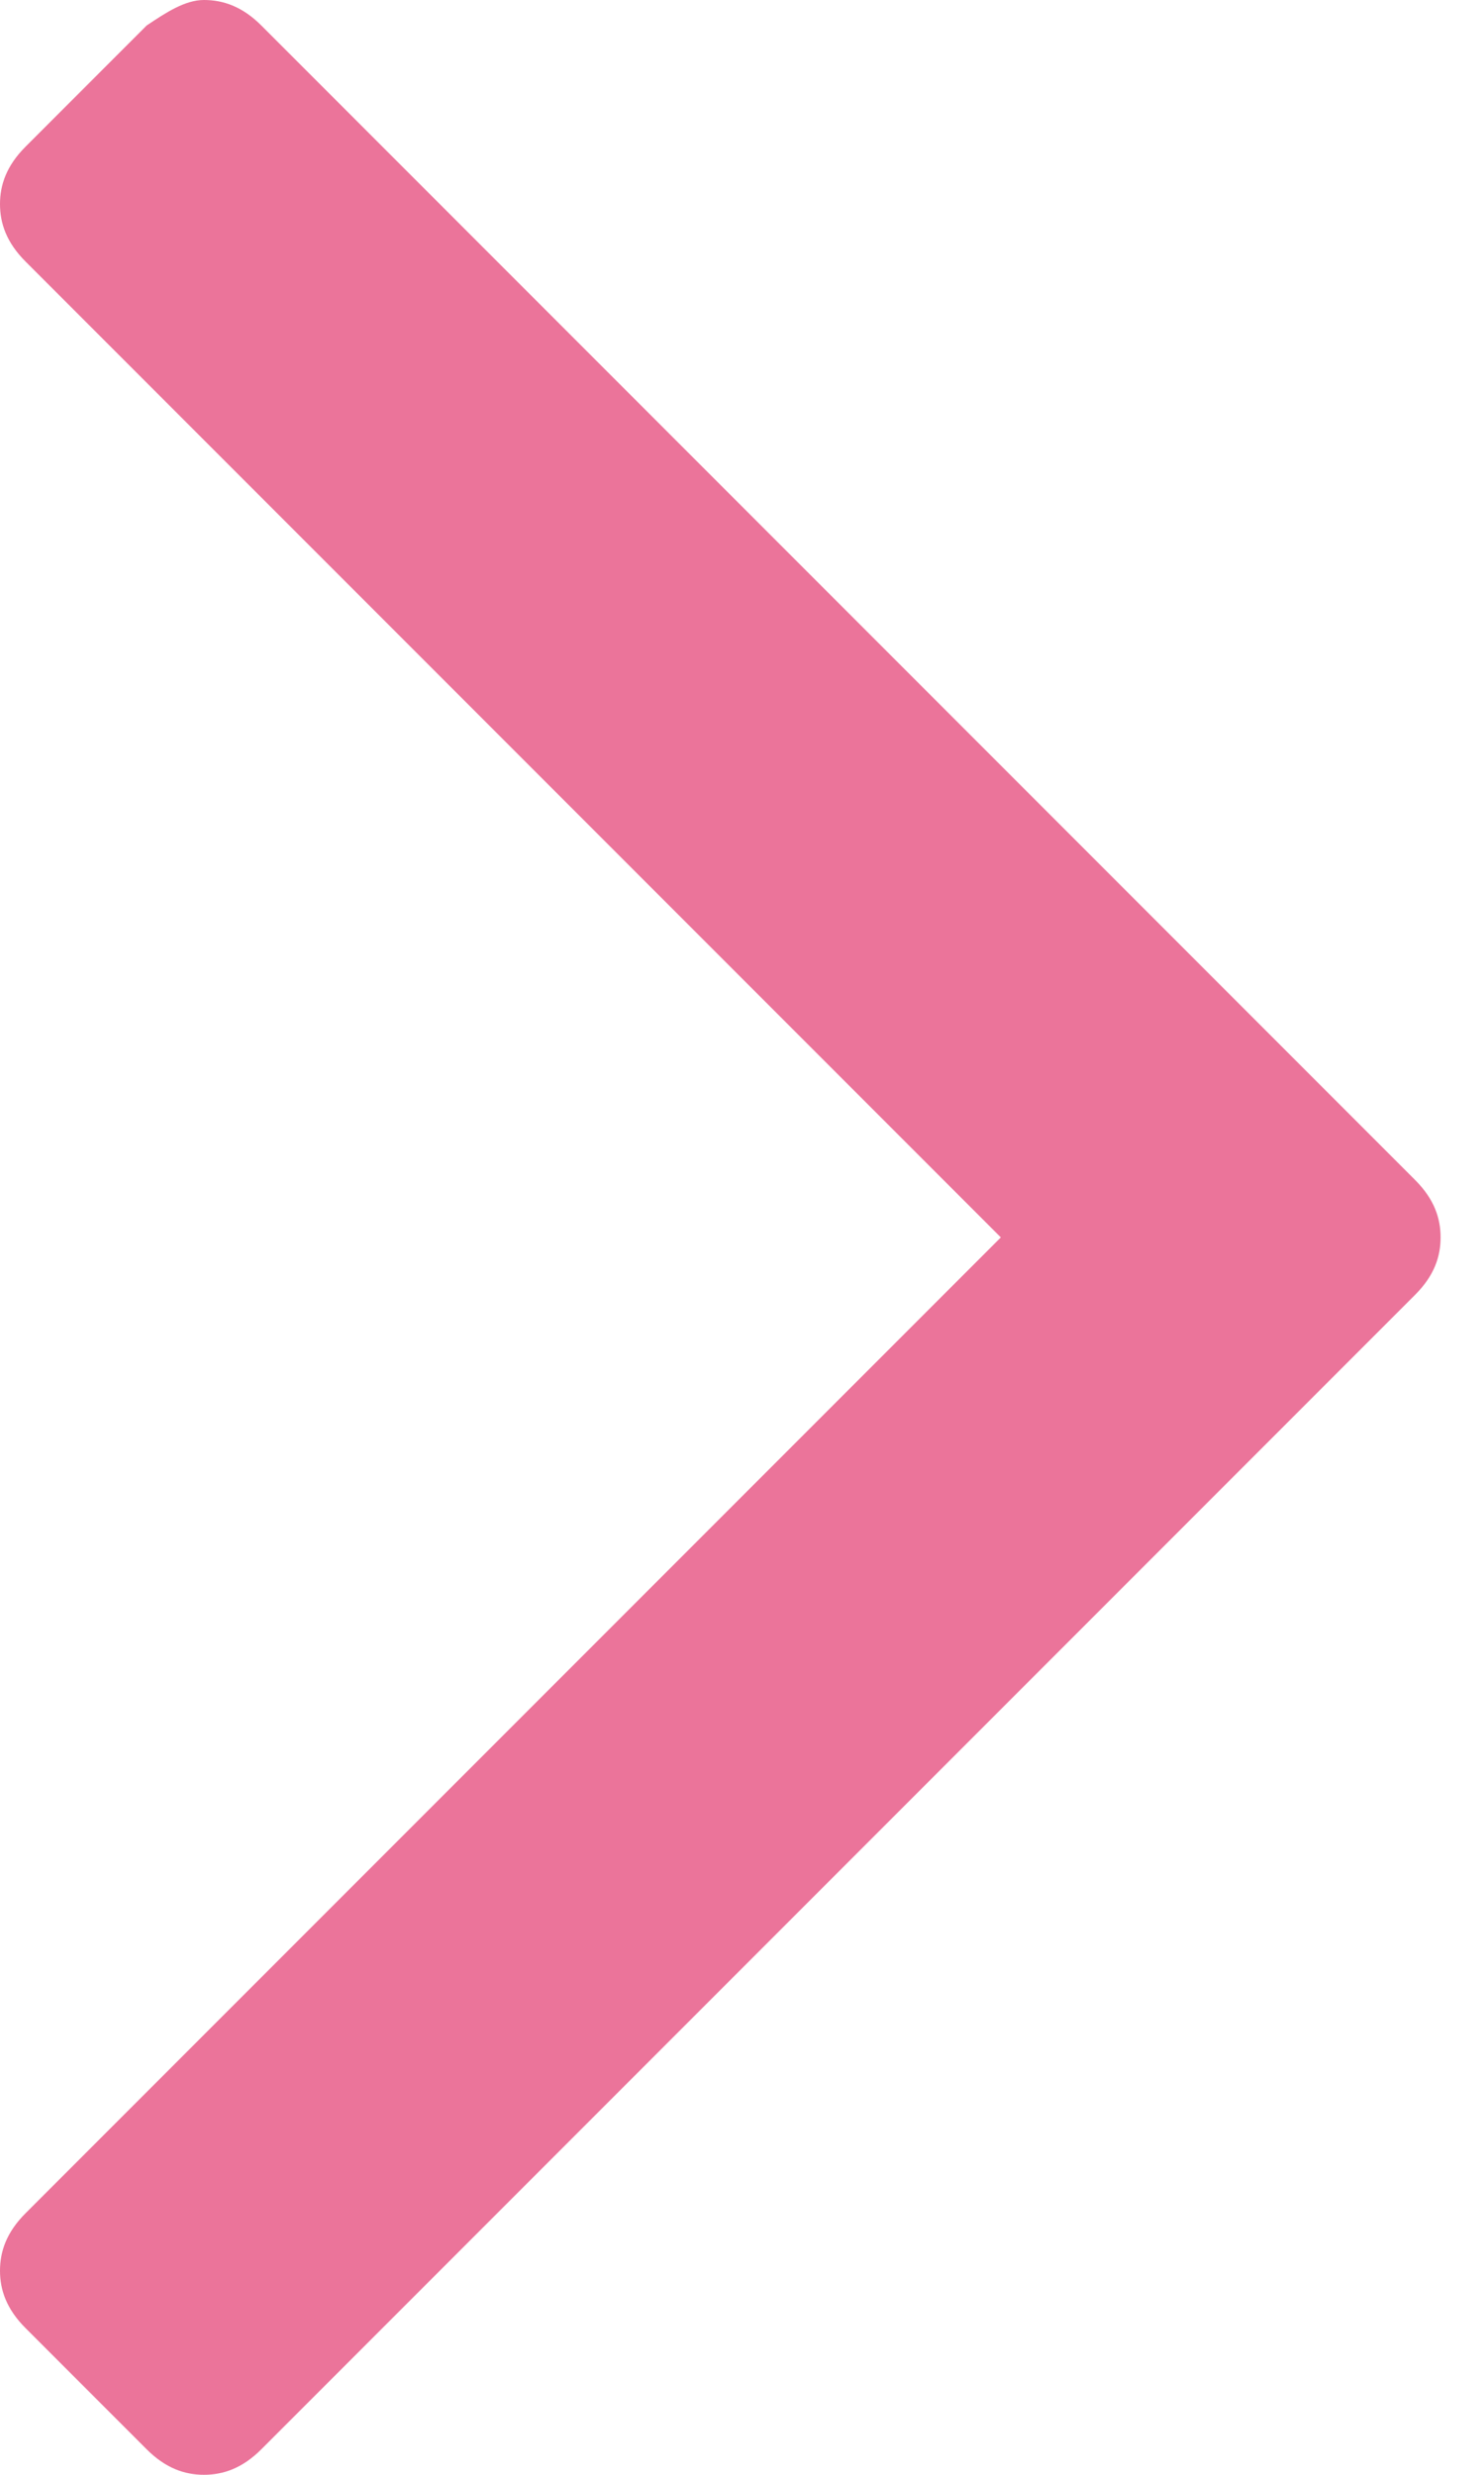 <?xml version="1.0" encoding="UTF-8"?> <svg xmlns="http://www.w3.org/2000/svg" width="12" height="20" viewBox="0 0 12 20" fill="none"><path d="M1.649 4.74873e-07C1.804 4.74873e-07 1.959 0.052 2.113 0.206L11.443 9.536C11.598 9.691 11.649 9.845 11.649 10C11.649 10.155 11.598 10.309 11.443 10.464L2.113 19.794C1.959 19.948 1.804 20 1.649 20C1.495 20 1.34 19.948 1.186 19.794L0.206 18.814C0.052 18.66 0 18.505 0 18.351C0 18.196 0.052 18.041 0.206 17.887L8.093 10L0.206 2.113C0.052 1.959 0 1.804 0 1.649C0 1.495 0.052 1.34 0.206 1.186L1.186 0.206C1.34 0.103 1.495 4.74873e-07 1.649 4.74873e-07Z" fill="#EB749A"></path></svg> 